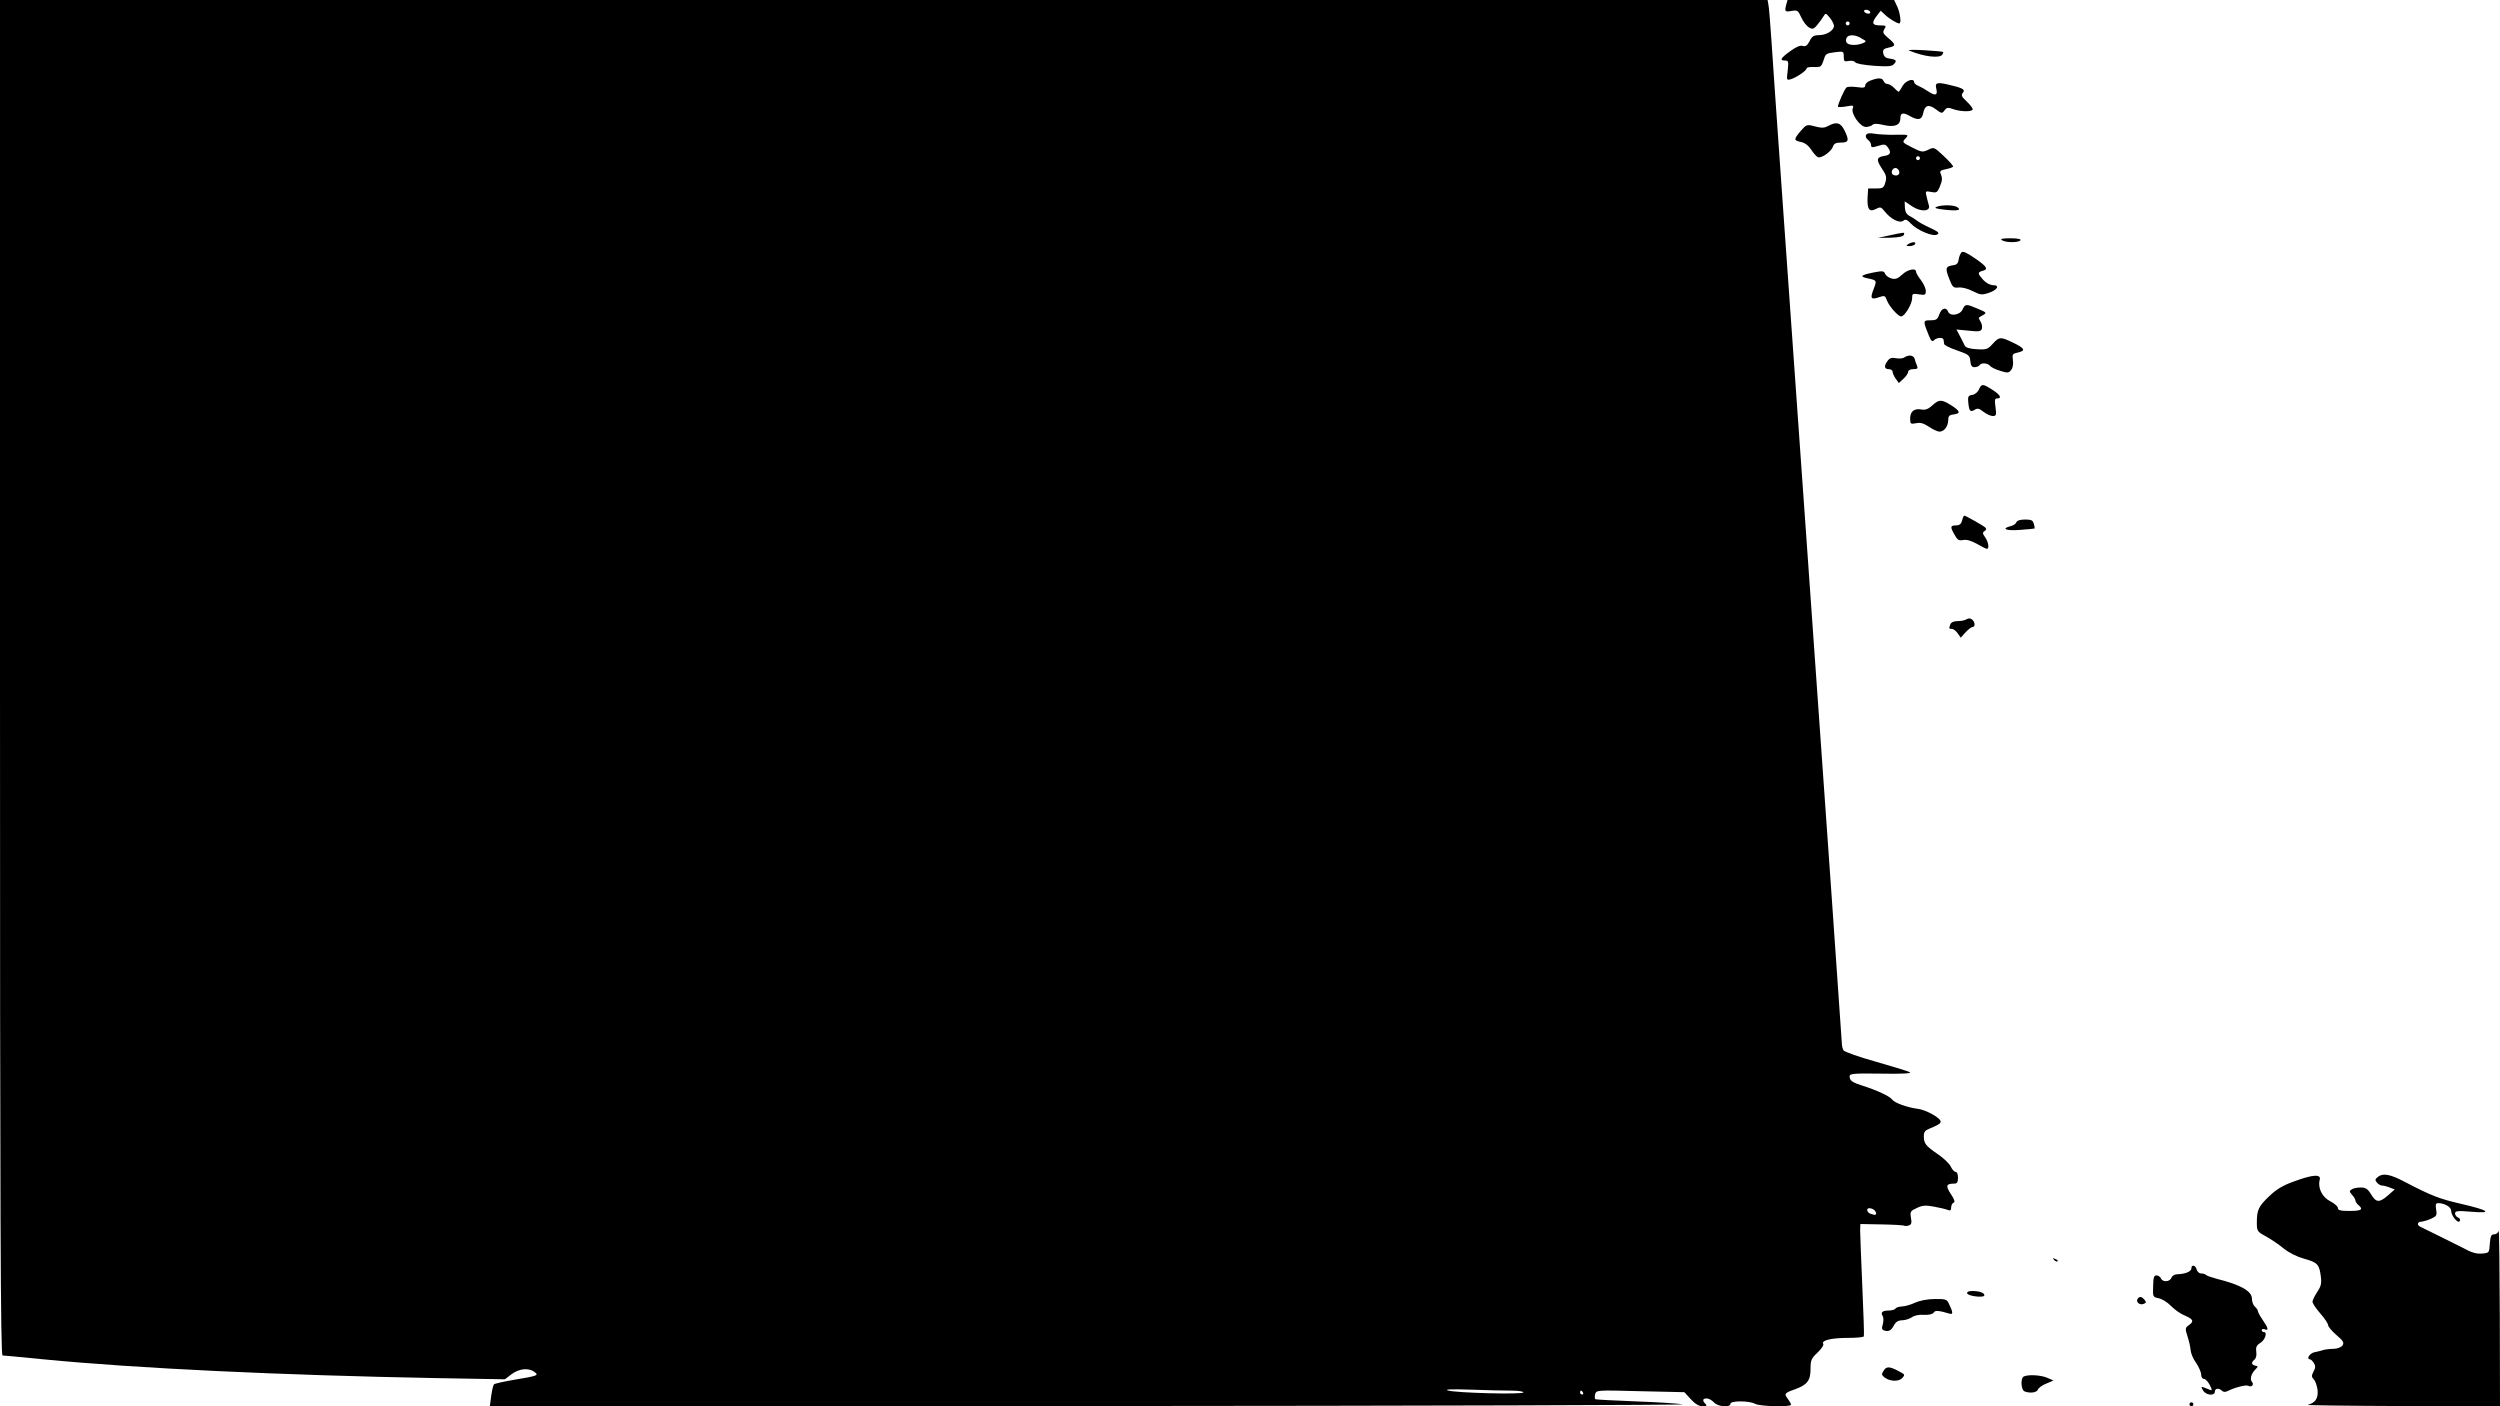 <?xml version="1.0" standalone="no"?>
<!DOCTYPE svg PUBLIC "-//W3C//DTD SVG 20010904//EN"
 "http://www.w3.org/TR/2001/REC-SVG-20010904/DTD/svg10.dtd">
<svg version="1.0" xmlns="http://www.w3.org/2000/svg"
 width="1280pt" height="720pt" viewBox="0 0 1280 720"
 preserveAspectRatio="xMidYMid meet">
<g transform="translate(0,720) scale(0.1,-0.1)"
fill="#000000" stroke="none">
<path d="M0 3730 c0 -2769 3 -3470 13 -3470 6 0 102 -9 212 -20 475 -46 1204
-81 2015 -96 l345 -6 34 26 c39 29 87 34 117 12 24 -18 19 -20 -106 -41 -52
-9 -98 -19 -101 -23 -4 -4 -10 -31 -14 -59 l-7 -53 3074 1 c1690 1 3055 5
3033 9 -22 4 -130 11 -240 15 -110 4 -203 9 -207 11 -3 2 -4 14 -1 25 6 22 7
22 232 16 l225 -5 33 -36 c22 -24 42 -36 60 -36 21 0 24 3 15 12 -17 17 -15
28 6 28 11 0 27 -9 37 -20 20 -23 85 -28 85 -7 0 16 97 16 127 -1 24 -13 183
-17 183 -4 0 5 -7 17 -15 28 -21 28 -20 31 33 50 65 23 82 45 82 106 0 44 4
53 36 83 20 19 33 39 29 45 -11 17 42 30 125 30 43 0 81 3 83 8 2 4 -2 120 -8
257 -6 138 -11 265 -11 284 l1 34 109 -2 c61 -1 113 -4 117 -7 4 -2 14 -1 23
2 13 5 15 14 10 39 -5 31 -3 35 30 50 29 14 45 15 88 7 29 -5 61 -13 71 -17
13 -5 17 -2 17 13 0 11 6 22 12 24 9 3 5 17 -14 45 -28 43 -24 53 20 53 12 0
17 9 17 30 0 17 -5 30 -12 30 -7 0 -18 12 -25 27 -7 15 -37 44 -67 64 -62 43
-71 54 -71 92 0 21 7 30 28 38 43 18 56 25 58 35 5 17 -74 62 -118 67 -54 7
-118 30 -132 49 -12 16 -77 46 -146 68 -55 17 -70 27 -70 49 0 14 18 16 162
14 103 -2 157 1 147 7 -8 5 -87 29 -174 54 -87 24 -162 51 -166 58 -5 7 -9 25
-9 39 0 14 -79 1137 -175 2495 -96 1358 -180 2543 -185 2634 -6 91 -13 175
-16 188 l-4 22 -4525 0 -4525 0 0 -3470z m9604 -2736 c6 -15 -3 -18 -28 -8 -9
3 -16 12 -16 19 0 17 37 8 44 -11z m-1866 -914 c34 0 62 -4 62 -9 0 -12 -349
-3 -388 10 -17 6 24 7 118 4 80 -3 173 -5 208 -5z m367 -10 c3 -5 1 -10 -4
-10 -6 0 -11 5 -11 10 0 6 2 10 4 10 3 0 8 -4 11 -10z"/>
<path d="M9146 7178 c-10 -38 -7 -40 27 -34 30 5 33 3 50 -34 10 -22 28 -45
40 -51 17 -10 24 -8 41 13 12 14 26 34 32 44 11 18 12 18 32 -6 12 -14 21 -33
22 -42 0 -24 -39 -48 -77 -48 -26 0 -36 -6 -48 -31 -12 -22 -21 -29 -35 -24
-13 4 -34 -5 -64 -27 -50 -36 -56 -48 -26 -48 17 0 18 -5 13 -51 -6 -51 -6
-51 18 -44 30 10 79 44 79 55 0 5 17 8 37 7 34 -2 38 1 48 30 13 40 12 39 63
46 41 5 42 4 42 -23 0 -24 3 -27 26 -22 15 3 29 -1 33 -7 5 -7 45 -14 97 -18
75 -5 92 -3 103 11 14 17 10 21 -34 28 -12 2 -21 12 -23 26 -3 18 3 23 27 28
39 8 39 16 -1 49 -27 23 -30 29 -20 46 11 17 9 19 -23 19 -40 0 -44 13 -15 50
l19 25 23 -21 c22 -21 61 -44 72 -44 12 0 5 53 -10 86 l-16 34 -273 0 -273 0
-6 -22z m429 -38 c3 -5 -1 -10 -9 -10 -8 0 -18 5 -21 10 -3 6 1 10 9 10 8 0
18 -4 21 -10z m-105 -60 c0 -5 -4 -10 -10 -10 -5 0 -10 5 -10 10 0 6 5 10 10
10 6 0 10 -4 10 -10z m53 -72 c12 -7 24 -14 27 -16 11 -7 -27 -22 -57 -22 -34
0 -48 12 -39 35 7 18 39 19 69 3z"/>
<path d="M9775 6941 c77 -32 158 -41 170 -20 4 6 5 12 4 13 -2 2 -47 6 -99 9
-52 3 -86 2 -75 -2z"/>
<path d="M9578 6788 c-16 -5 -28 -17 -28 -25 0 -12 -8 -14 -42 -9 -24 3 -48 3
-54 -2 -9 -6 -44 -84 -44 -98 0 -3 19 -3 42 1 37 7 40 5 34 -10 -10 -27 38
-95 67 -95 13 0 28 5 33 10 8 8 25 8 58 0 57 -13 86 -1 86 35 0 28 14 31 50
10 41 -23 60 -19 67 16 8 41 28 47 65 19 29 -22 32 -22 44 -5 11 15 18 16 45
6 41 -14 99 -14 99 0 0 6 -14 24 -31 40 -26 24 -29 32 -19 44 14 17 -1 25 -80
43 -53 12 -64 8 -56 -23 8 -33 -5 -37 -40 -14 -16 11 -39 24 -51 29 -13 5 -23
14 -23 20 0 21 -40 9 -57 -17 -9 -16 -18 -30 -20 -32 -2 -3 -12 5 -23 17 -12
12 -27 22 -36 22 -8 0 -17 7 -20 15 -7 17 -26 18 -66 3z"/>
<path d="M9360 6555 c-20 -11 -34 -11 -68 -2 -41 11 -43 10 -72 -23 -37 -44
-37 -49 1 -57 20 -4 38 -18 52 -39 12 -19 28 -36 35 -39 18 -7 69 30 77 55 5
15 15 20 41 20 40 0 43 12 17 64 -20 39 -41 44 -83 21z"/>
<path d="M9555 6510 c-5 -8 -1 -18 8 -25 10 -7 17 -19 17 -28 0 -13 5 -13 36
-4 32 10 38 9 50 -8 19 -25 13 -39 -17 -43 -41 -6 -44 -19 -15 -63 24 -35 27
-47 19 -73 -8 -28 -13 -31 -48 -31 l-40 0 -3 -45 c-3 -61 9 -78 42 -60 24 12
27 11 47 -14 30 -38 76 -61 94 -46 11 9 19 6 38 -14 32 -35 114 -69 135 -57
14 8 7 14 -35 34 -29 13 -60 30 -69 38 -9 7 -26 18 -38 24 -14 7 -22 21 -23
42 l-1 32 39 -26 c44 -29 94 -26 85 5 -3 9 -8 30 -12 46 -7 28 -6 29 24 23 26
-5 31 -3 43 25 14 34 15 45 5 69 -6 13 1 18 28 23 20 4 36 10 36 14 0 4 -22
29 -49 54 -48 45 -49 46 -79 31 -28 -13 -33 -13 -82 12 -51 26 -52 27 -34 46
18 20 17 20 -51 19 -39 -1 -86 2 -106 5 -25 5 -39 3 -44 -5z m275 -120 c0 -5
-4 -10 -10 -10 -5 0 -10 5 -10 10 0 6 5 10 10 10 6 0 10 -4 10 -10z m-107 -65
c7 -17 -8 -29 -28 -21 -17 6 -9 36 10 36 7 0 15 -7 18 -15z"/>
<path d="M9915 6141 c-14 -6 -2 -10 44 -15 65 -7 87 -2 61 14 -18 11 -77 12
-105 1z"/>
<path d="M9675 5995 l-60 -13 64 1 c41 1 66 6 69 15 4 14 7 14 -73 -3z"/>
<path d="M10250 5970 c20 -13 87 -13 95 0 4 6 -16 10 -52 10 -41 0 -54 -3 -43
-10z"/>
<path d="M9770 5950 c-12 -8 -11 -10 7 -10 12 0 25 5 28 10 8 13 -15 13 -35 0z"/>
<path d="M10042 5907 c-6 -7 -12 -23 -14 -37 -2 -18 -10 -26 -28 -28 -39 -6
-41 -14 -21 -67 18 -46 22 -50 49 -47 17 2 49 -6 73 -19 38 -19 46 -20 80 -9
46 15 60 40 23 40 -14 0 -35 11 -49 26 -30 33 -31 40 -5 47 32 8 24 22 -39 65
-44 30 -62 38 -69 29z"/>
<path d="M9593 5805 c-65 -13 -74 -21 -31 -30 48 -10 48 -11 31 -55 -19 -48
-14 -56 27 -42 29 10 32 9 41 -16 12 -31 57 -82 73 -82 18 0 56 64 56 92 0 25
2 26 35 21 31 -5 35 -3 35 17 0 13 -11 38 -25 56 -14 18 -25 37 -25 43 0 21
-44 11 -71 -15 -21 -20 -34 -25 -54 -20 -14 4 -29 14 -33 24 -6 15 -13 16 -59
7z"/>
<path d="M10048 5615 c-13 -29 -65 -36 -74 -10 -10 25 -34 17 -45 -15 -9 -26
-16 -30 -46 -30 -38 0 -38 -2 -7 -79 11 -27 17 -32 26 -23 15 15 48 16 49 2 1
-5 2 -15 3 -21 0 -6 30 -21 66 -33 60 -21 65 -25 68 -54 2 -24 8 -32 22 -32
10 0 22 5 25 10 9 14 41 12 54 -3 6 -8 30 -19 53 -26 38 -12 43 -11 56 6 8 10
11 31 8 50 -4 29 -2 32 25 38 42 9 36 22 -23 50 -66 32 -72 31 -105 -5 -25
-28 -32 -31 -82 -28 -36 2 -56 8 -61 18 -4 8 -15 30 -25 49 l-18 34 62 -6 c52
-6 63 -4 68 9 3 9 1 25 -6 36 -7 11 -11 21 -9 22 2 2 12 8 23 14 18 10 15 13
-28 31 -61 26 -65 26 -79 -4z"/>
<path d="M9750 5370 c-8 -6 -28 -7 -43 -4 -21 4 -32 1 -42 -13 -20 -26 -18
-43 5 -43 11 0 20 -6 20 -13 0 -7 7 -23 16 -36 l16 -22 24 22 c13 12 24 28 24
36 0 7 11 13 26 13 21 0 25 3 19 18 -4 9 -10 25 -12 35 -6 19 -30 22 -53 7z"/>
<path d="M10132 5206 c-6 -14 -21 -26 -34 -28 -19 -2 -23 -9 -21 -32 4 -50 10
-58 32 -45 15 10 23 9 46 -9 15 -12 37 -22 48 -22 18 0 19 5 14 45 -5 36 -4
45 8 45 27 0 16 19 -25 45 -49 31 -54 31 -68 1z"/>
<path d="M9893 5124 c-19 -18 -35 -24 -53 -21 -38 8 -60 -9 -60 -45 0 -29 2
-30 30 -25 22 5 39 0 66 -18 20 -14 45 -25 54 -25 24 0 44 27 45 58 0 22 5 28
28 30 37 5 34 17 -13 47 -50 31 -62 31 -97 -1z"/>
<path d="M10046 4535 c-5 -18 -13 -25 -31 -25 -30 0 -31 -8 -7 -49 14 -26 22
-30 43 -26 17 4 40 -3 70 -19 24 -14 47 -26 52 -26 13 0 8 35 -9 59 -14 19
-14 25 -3 32 9 5 10 11 4 18 -11 10 -101 61 -108 61 -3 0 -8 -11 -11 -25z"/>
<path d="M10324 4526 c-3 -8 -16 -17 -30 -20 -51 -13 -22 -25 49 -19 39 3 73
6 74 7 1 1 0 12 -4 24 -4 18 -13 22 -44 22 -25 0 -42 -5 -45 -14z"/>
<path d="M10070 4030 c-8 -6 -29 -10 -46 -10 -20 0 -34 -6 -38 -16 -8 -22 -8
-24 8 -24 7 0 21 -10 29 -22 l16 -23 25 28 c14 15 30 27 36 27 14 0 13 25 -3
38 -8 7 -18 7 -27 2z"/>
<path d="M12176 1175 c-16 -12 -17 -17 -6 -30 7 -8 18 -15 26 -15 7 0 24 -4
39 -10 l26 -10 -34 -30 c-45 -39 -61 -38 -87 5 -17 28 -28 35 -53 35 -18 0
-39 -4 -47 -10 -12 -8 -12 -11 3 -28 9 -10 17 -23 17 -29 0 -6 7 -16 15 -23
27 -22 16 -30 -45 -30 -46 0 -60 3 -60 15 0 8 -18 24 -40 35 -41 21 -64 68
-53 110 8 29 -34 27 -129 -8 -57 -20 -90 -39 -128 -75 -57 -54 -65 -72 -65
-137 0 -43 2 -46 46 -70 25 -14 66 -41 90 -61 28 -23 68 -43 107 -54 68 -19
77 -28 85 -93 4 -34 0 -49 -19 -77 -13 -20 -24 -42 -24 -50 0 -8 18 -35 40
-60 22 -25 40 -52 40 -60 0 -7 19 -30 42 -50 35 -30 41 -39 32 -53 -7 -10 -25
-17 -45 -18 -19 0 -43 -3 -54 -6 -11 -4 -32 -9 -47 -12 -24 -6 -41 -36 -20
-36 4 0 12 -8 19 -19 9 -14 9 -24 -2 -44 -11 -21 -10 -27 2 -40 8 -8 16 -32
19 -54 4 -43 -12 -66 -51 -76 -11 -2 206 -5 483 -6 l502 -1 -1 458 c-1 251 -3
449 -6 440 -2 -10 -13 -18 -23 -18 -15 0 -19 -9 -22 -47 -3 -47 -4 -48 -37
-51 -31 -3 -56 4 -101 29 -14 7 -190 95 -218 108 -19 9 -15 26 6 26 9 1 31 7
49 15 28 13 31 17 26 47 -4 26 -2 33 10 33 33 0 67 -20 67 -39 0 -26 35 -68
44 -53 4 7 0 15 -8 18 -9 3 -16 13 -16 21 0 13 12 15 81 9 115 -10 94 7 -49
40 -112 26 -150 40 -288 112 -75 40 -113 47 -138 27z"/>
<path d="M10517 749 c7 -7 15 -10 18 -7 3 3 -2 9 -12 12 -14 6 -15 5 -6 -5z"/>
<path d="M11220 706 c0 -16 -32 -29 -70 -30 -15 0 -28 -7 -32 -18 -9 -22 -46
-24 -54 -3 -4 8 -14 15 -23 15 -13 0 -16 -11 -17 -56 -2 -54 -1 -55 28 -61 17
-3 46 -21 64 -40 19 -19 50 -41 69 -48 44 -19 50 -30 23 -49 -20 -14 -21 -18
-8 -58 8 -24 15 -56 16 -71 1 -15 13 -45 28 -65 14 -21 26 -48 26 -60 0 -12 6
-22 14 -22 8 0 21 -14 30 -31 13 -27 13 -30 1 -25 -50 20 -48 20 -36 -2 14
-26 61 -31 61 -7 0 17 21 20 37 4 7 -7 17 -7 29 -1 35 18 94 33 104 27 17 -10
33 5 20 20 -12 14 -4 42 19 65 13 13 13 15 -2 18 -20 4 -22 16 -4 31 8 6 12
23 9 40 -3 23 1 33 22 46 25 17 36 55 16 55 -5 0 -10 4 -10 10 0 5 7 7 15 4
22 -9 19 6 -10 48 -14 20 -25 41 -25 46 0 5 -7 15 -15 22 -8 7 -15 25 -15 40
0 40 -58 72 -182 103 -25 7 -50 15 -54 20 -4 4 -15 7 -25 7 -9 0 -19 9 -22 20
-6 23 -27 27 -27 6z"/>
<path d="M10072 578 c5 -15 88 -24 88 -10 0 13 -25 22 -62 22 -19 0 -28 -4
-26 -12z"/>
<path d="M10944 549 c-9 -16 12 -33 31 -25 14 5 15 9 5 21 -15 18 -26 19 -36
4z"/>
<path d="M9805 530 c-22 -10 -52 -19 -67 -19 -15 -1 -30 -5 -33 -11 -3 -5 -19
-10 -35 -10 -33 0 -43 -10 -30 -29 4 -8 4 -26 0 -41 -7 -23 -5 -29 10 -33 22
-6 34 2 49 31 8 14 21 22 39 22 15 0 37 7 50 15 13 10 38 15 62 13 26 -1 44 3
50 11 7 13 25 12 82 -5 19 -6 18 7 -5 54 -9 19 -18 22 -71 21 -37 0 -77 -8
-101 -19z"/>
<path d="M9643 180 c-11 -16 -9 -21 9 -35 29 -19 72 -19 88 0 15 18 15 17 -27
39 -42 21 -56 20 -70 -4z"/>
<path d="M10363 153 c-19 -7 -16 -70 3 -77 28 -11 62 -6 68 9 3 9 22 23 43 31
l37 16 -33 14 c-33 14 -94 17 -118 7z"/>
<path d="M11210 10 c0 -5 5 -10 10 -10 6 0 10 5 10 10 0 6 -4 10 -10 10 -5 0
-10 -4 -10 -10z"/>
</g>
</svg>
